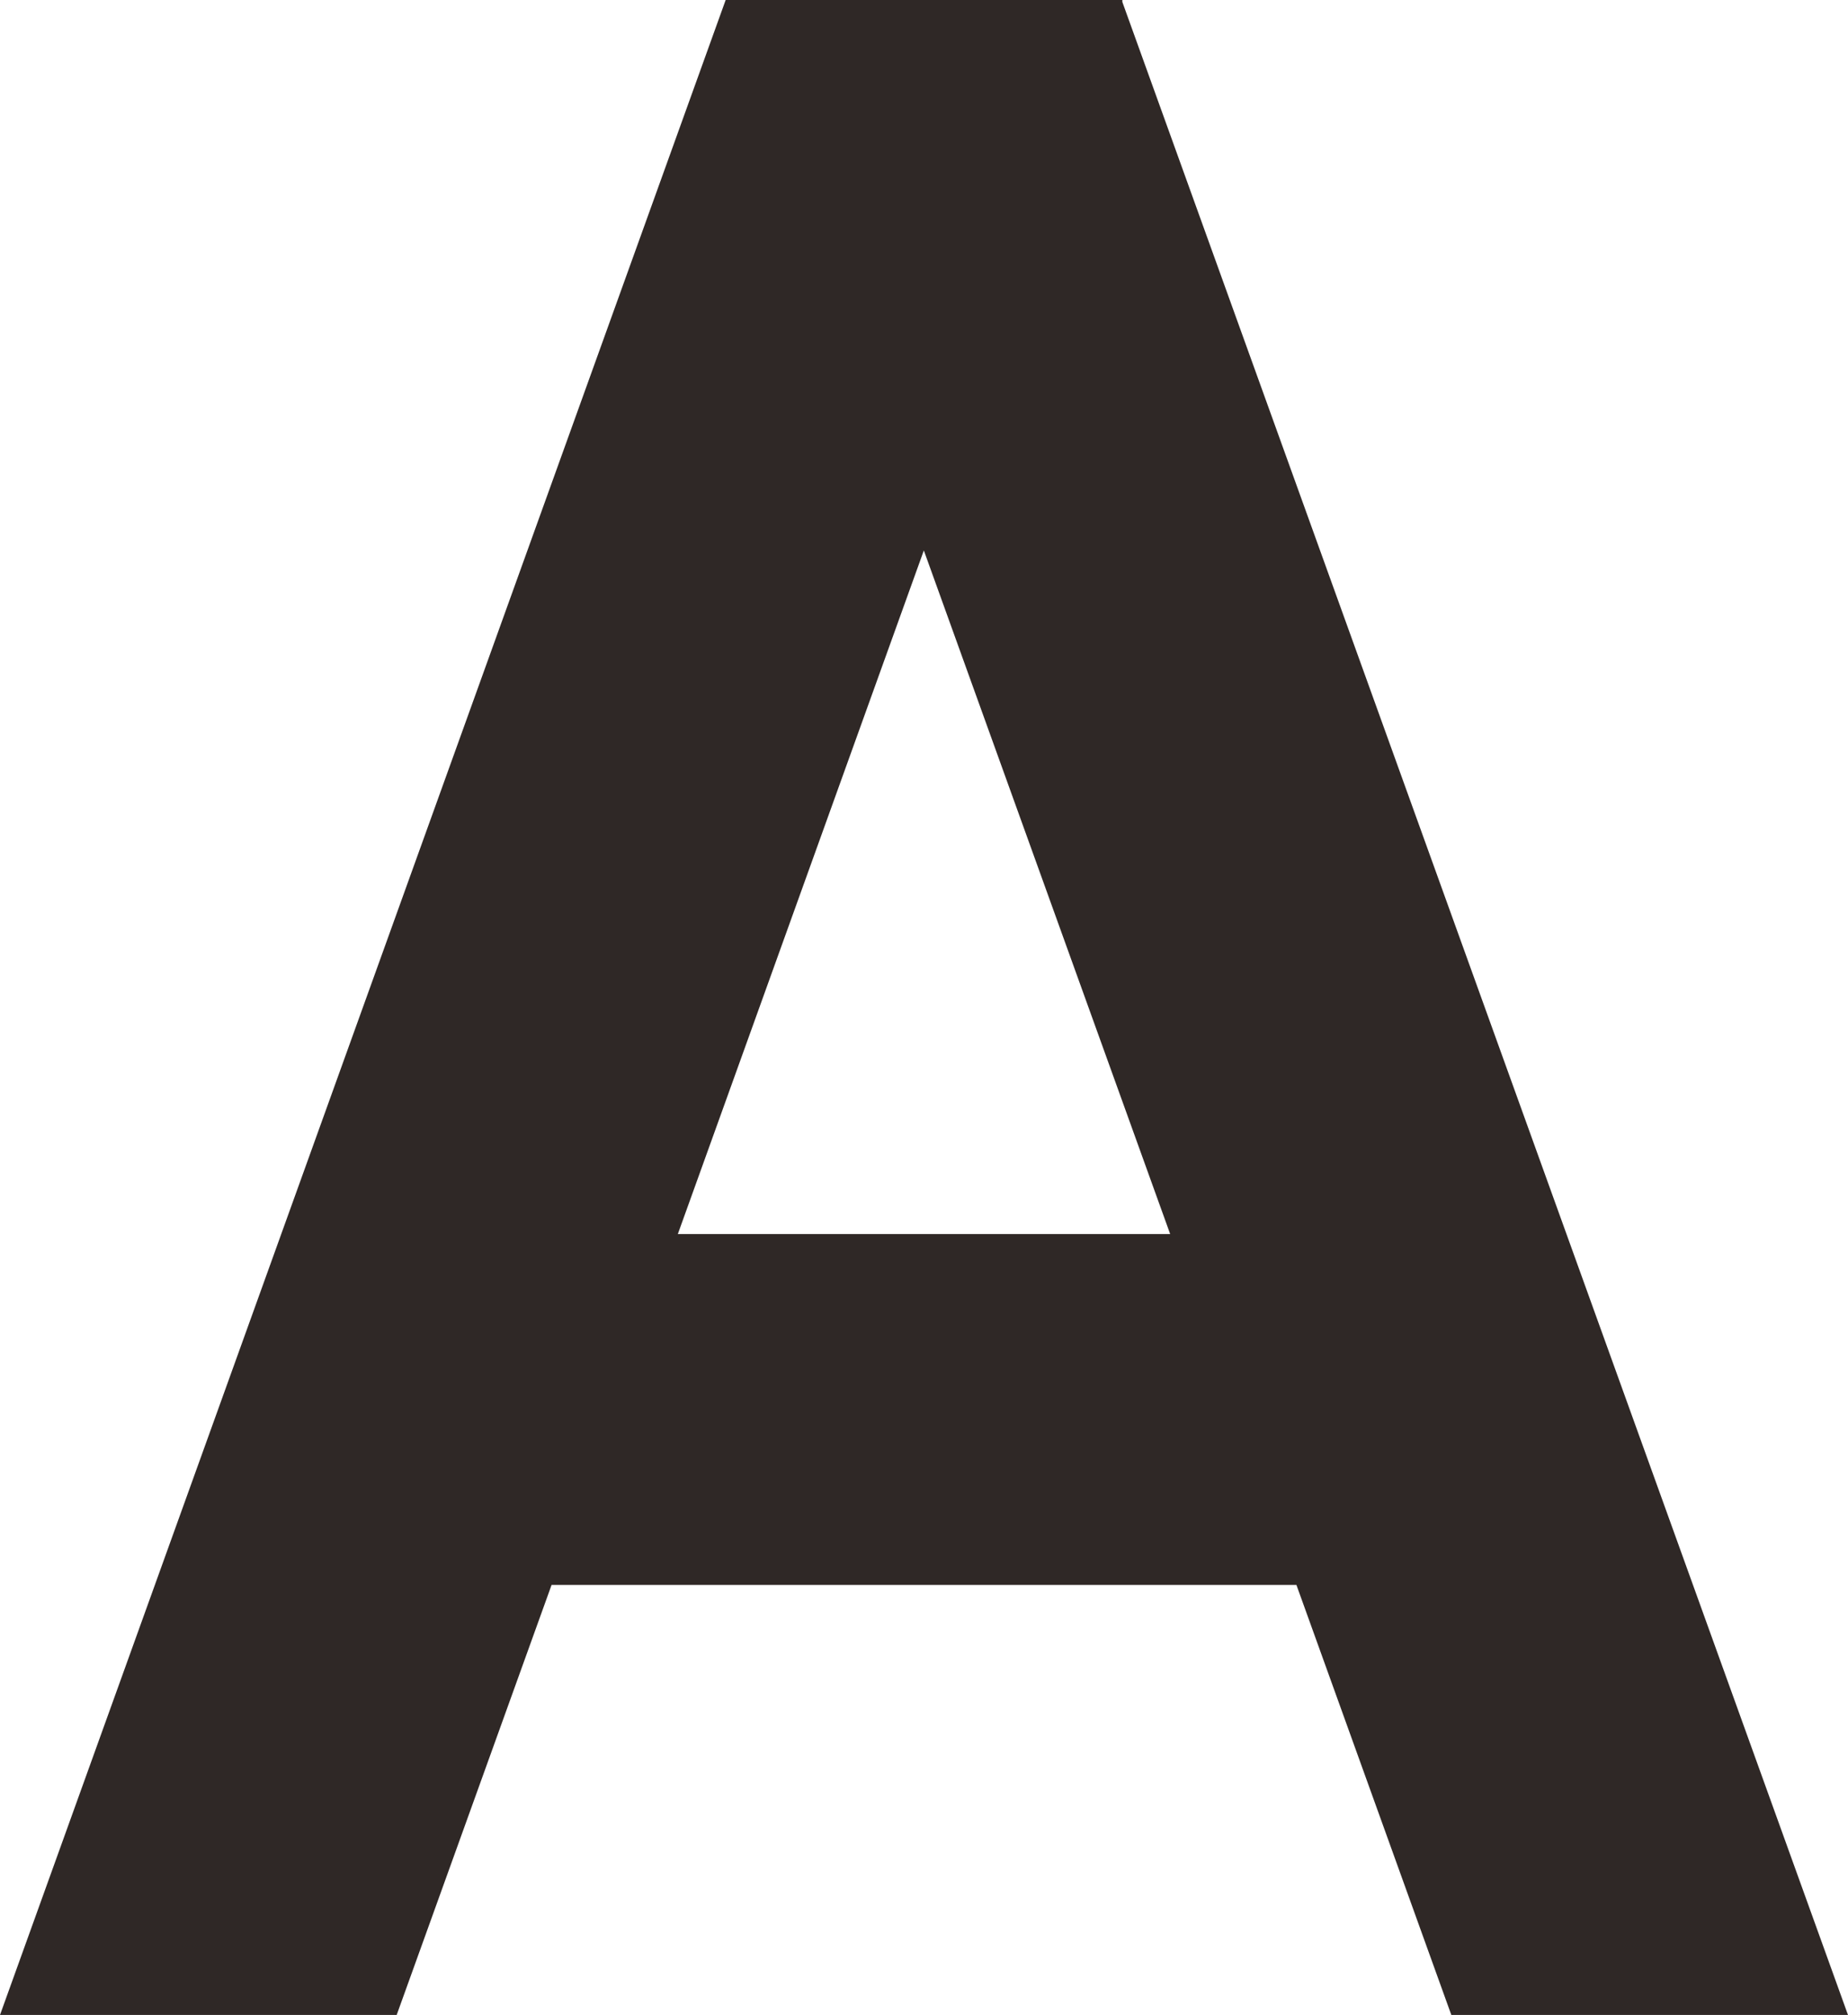 <svg id="Layer_1" data-name="Layer 1" xmlns="http://www.w3.org/2000/svg" viewBox="0 0 56.79 61.91"><defs><style>.cls-1{fill:#2f2826;}</style></defs><path class="cls-1" d="M656.06,468.94H643.87l-22.3,61.9h12.19l4.76-13.21h22.89l4.76,13.21h12.19L656.06,469Zm1.47,37.91H642.4l7.56-21Z" transform="translate(-621.57 -468.94)"/></svg>